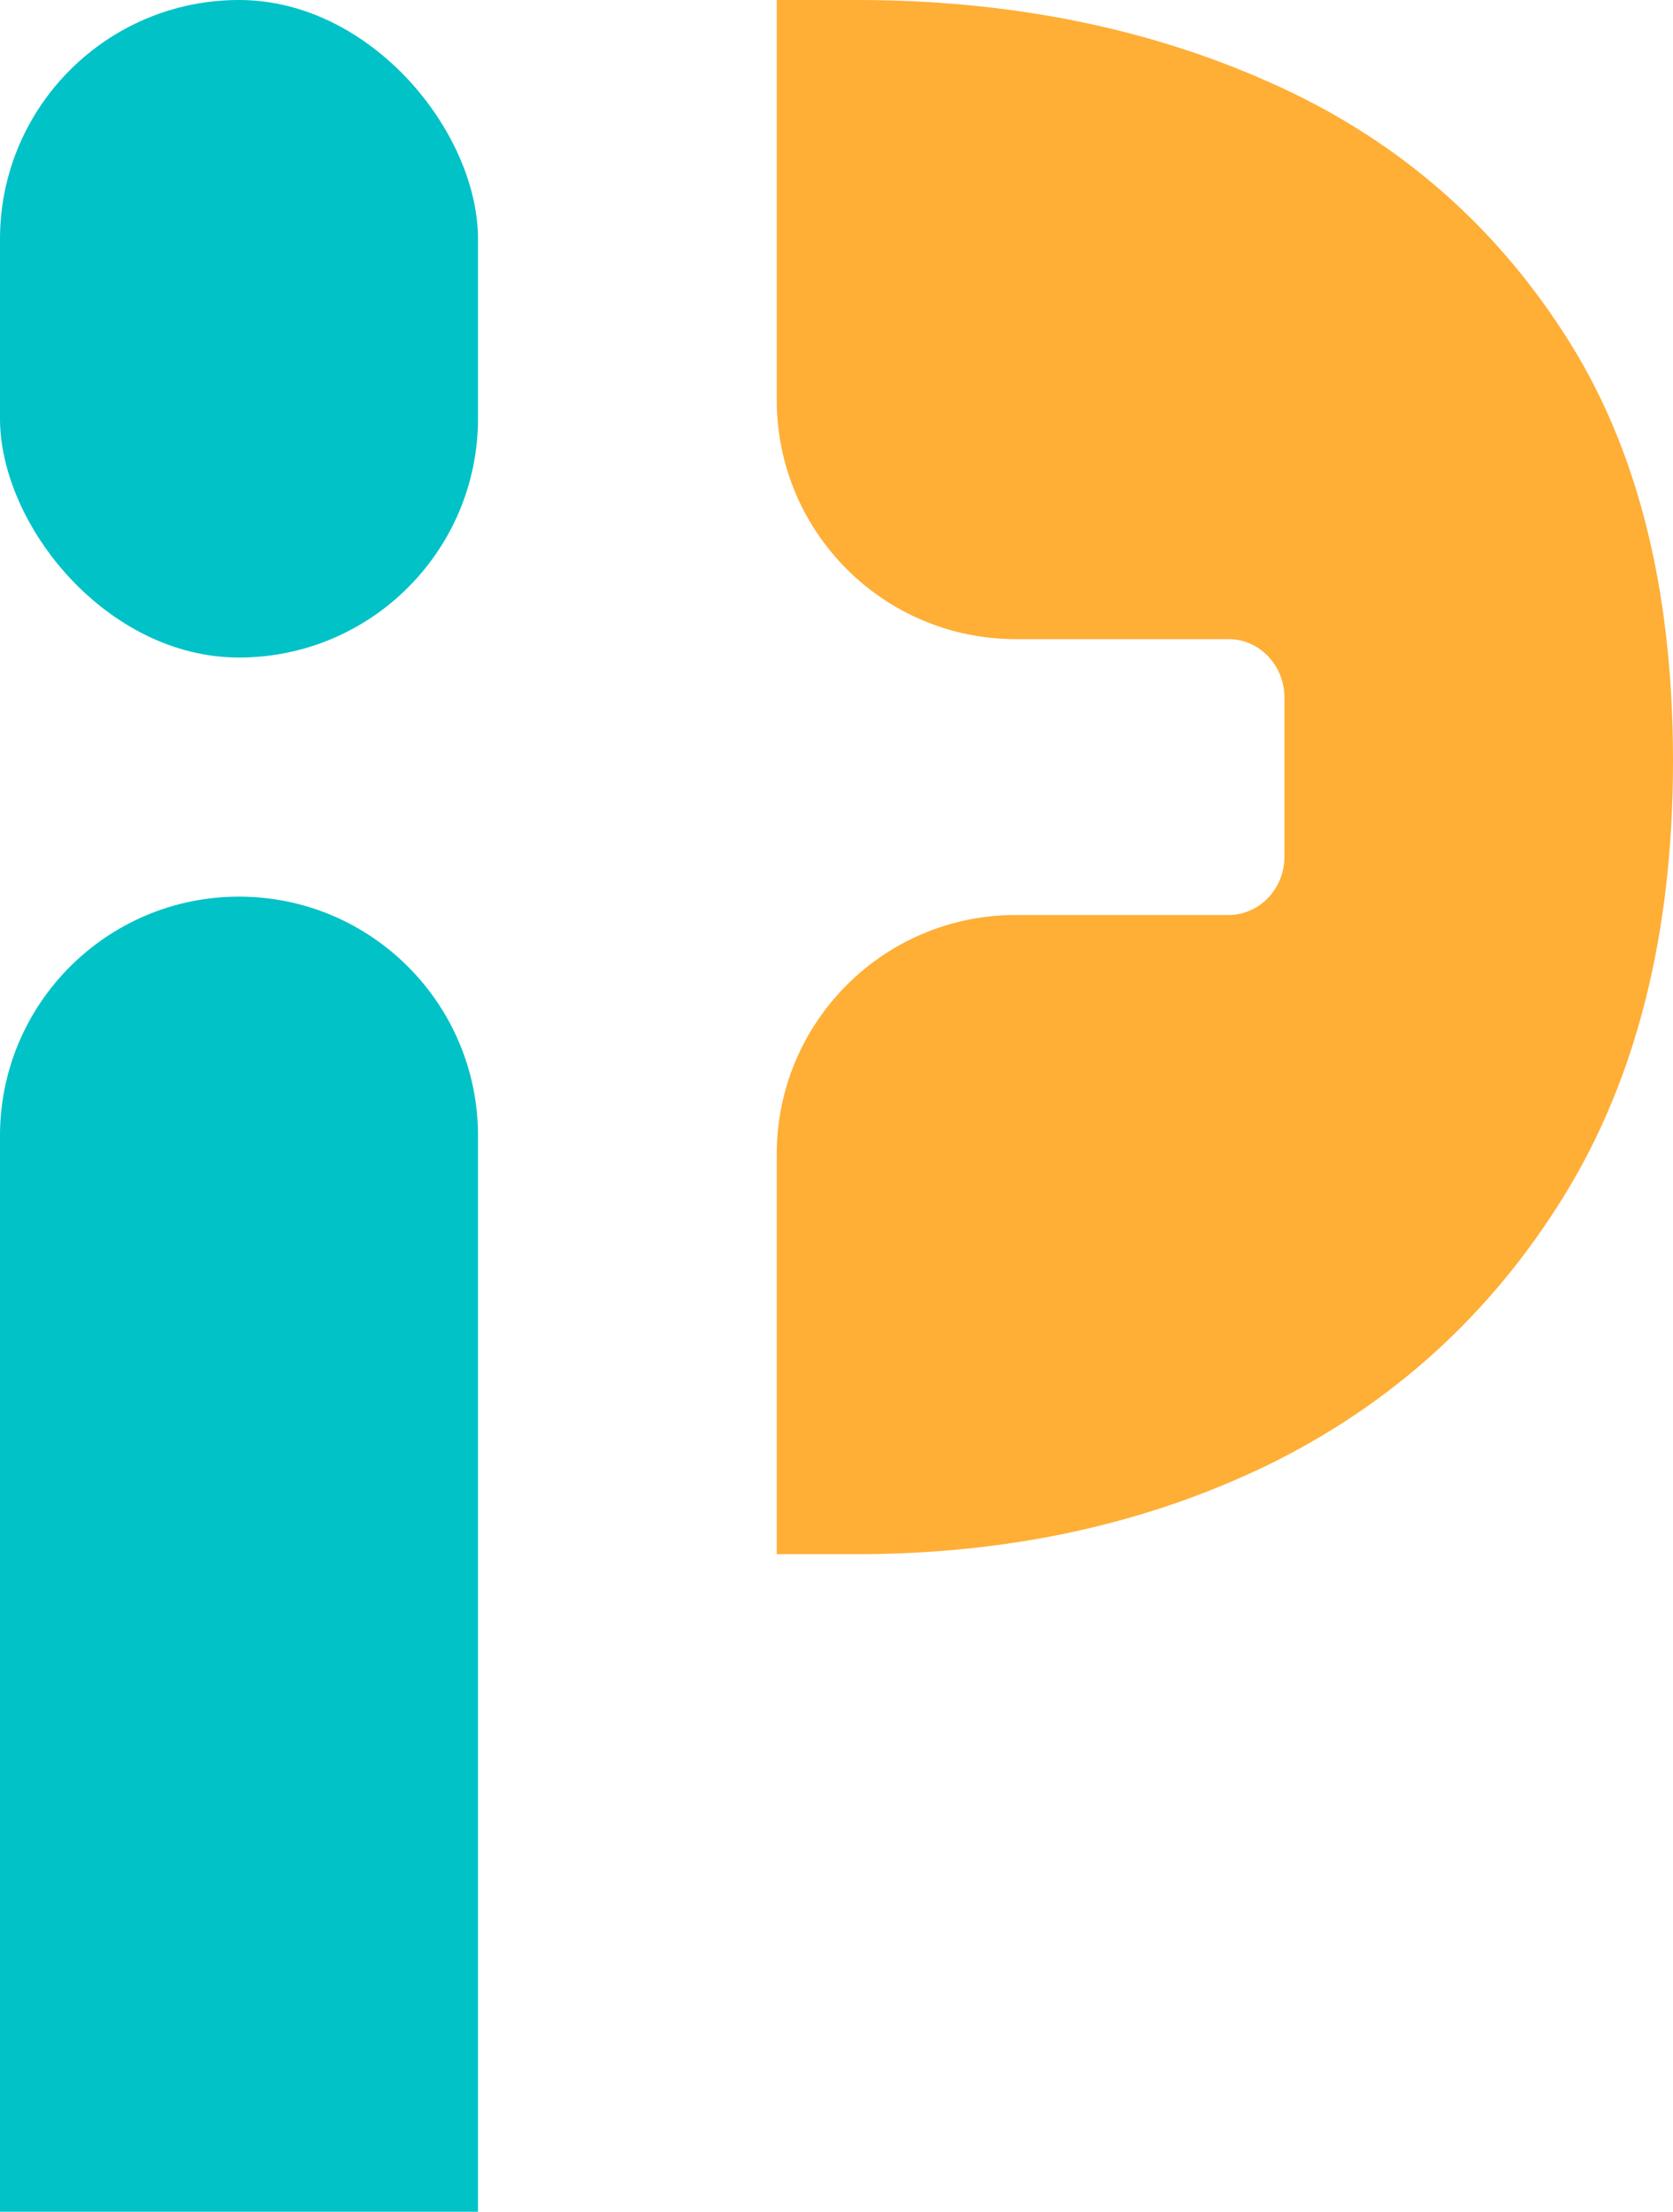 <svg width="28" height="37" viewBox="0 0 28 37" fill="none" xmlns="http://www.w3.org/2000/svg">
<rect width="8" height="11" rx="4" fill="#00C2C7"/>
<path d="M0 19C0 16.791 1.791 15 4 15C6.209 15 8 16.791 8 19V37H0V19Z" fill="#00C2C7"/>
<path fill-rule="evenodd" clip-rule="evenodd" d="M13 26V19.307C13 17.098 14.791 15.307 17 15.307H20.561C21.078 15.307 21.497 14.87 21.497 14.331V11.669C21.497 11.13 21.078 10.692 20.561 10.692H17C14.791 10.692 13 8.902 13 6.692V0H14.334C16.876 0 19.174 0.456 21.228 1.368C23.302 2.281 24.949 3.681 26.17 5.569C27.39 7.436 28 9.823 28 12.729C28 15.615 27.39 18.044 26.17 20.017C24.949 21.99 23.302 23.486 21.228 24.504C19.174 25.501 16.876 26 14.334 26H13Z" fill="#FFAE36"/>
</svg>
